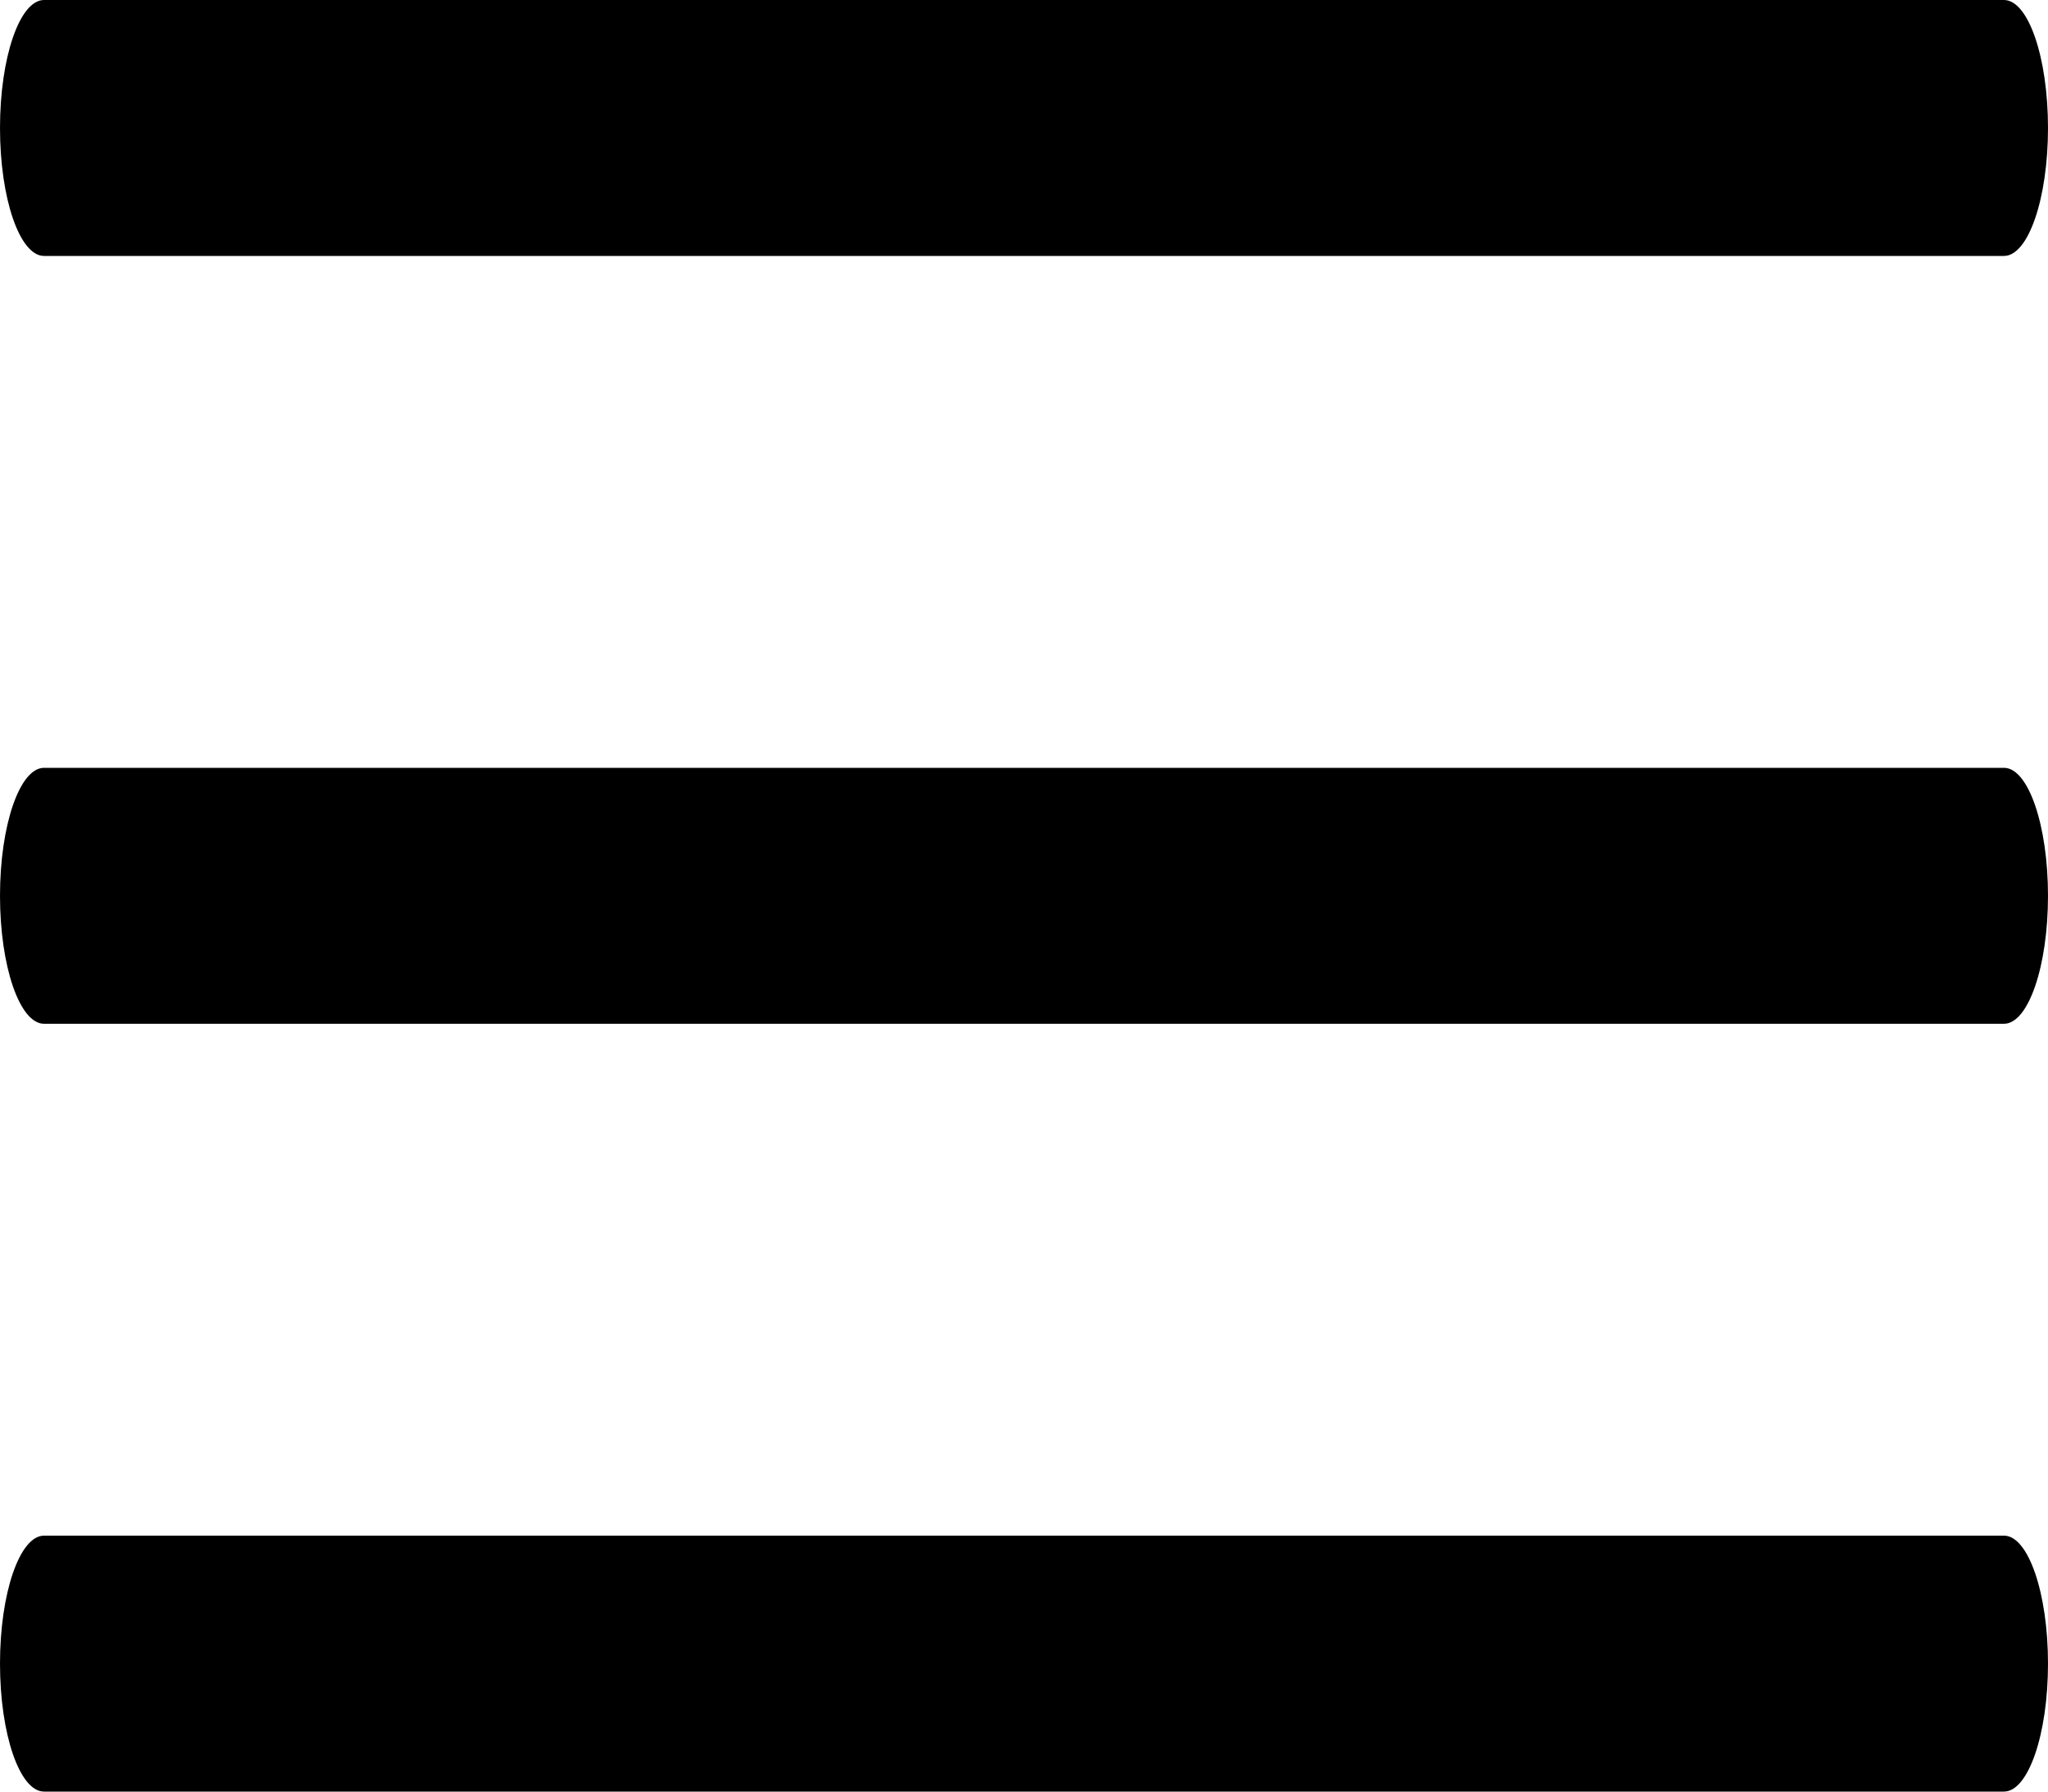 <svg width="16px" height="14px" viewBox="0 0 16 14" version="1.1" xmlns="http://www.w3.org/2000/svg" xmlns:xlink="http://www.w3.org/1999/xlink">
    <g id="Symbols" stroke="none" stroke-width="1" fill="none" fill-rule="evenodd">
        <g id="Global/Header" transform="translate(-25, -97)" fill="#000000" fill-rule="nonzero">
            <path d="M25.344,99 C25.154,99 25,98.552 25,98 C25,97.448 25.154,97 25.344,97 L40.656,97 C40.846,97 41,97.448 41,98 C41,98.552 40.846,99 40.656,99 L25.344,99 Z M25.344,105 C25.154,105 25,104.552 25,104 C25,103.448 25.154,103 25.344,103 L40.656,103 C40.846,103 41,103.448 41,104 C41,104.552 40.846,105 40.656,105 L25.344,105 Z M25.344,111 C25.154,111 25,110.552 25,110 C25,109.448 25.154,109 25.344,109 L40.656,109 C40.846,109 41,109.448 41,110 C41,110.552 40.846,111 40.656,111 L25.344,111 Z" id="Menu---Small"></path>
        </g>
    </g>
</svg>
